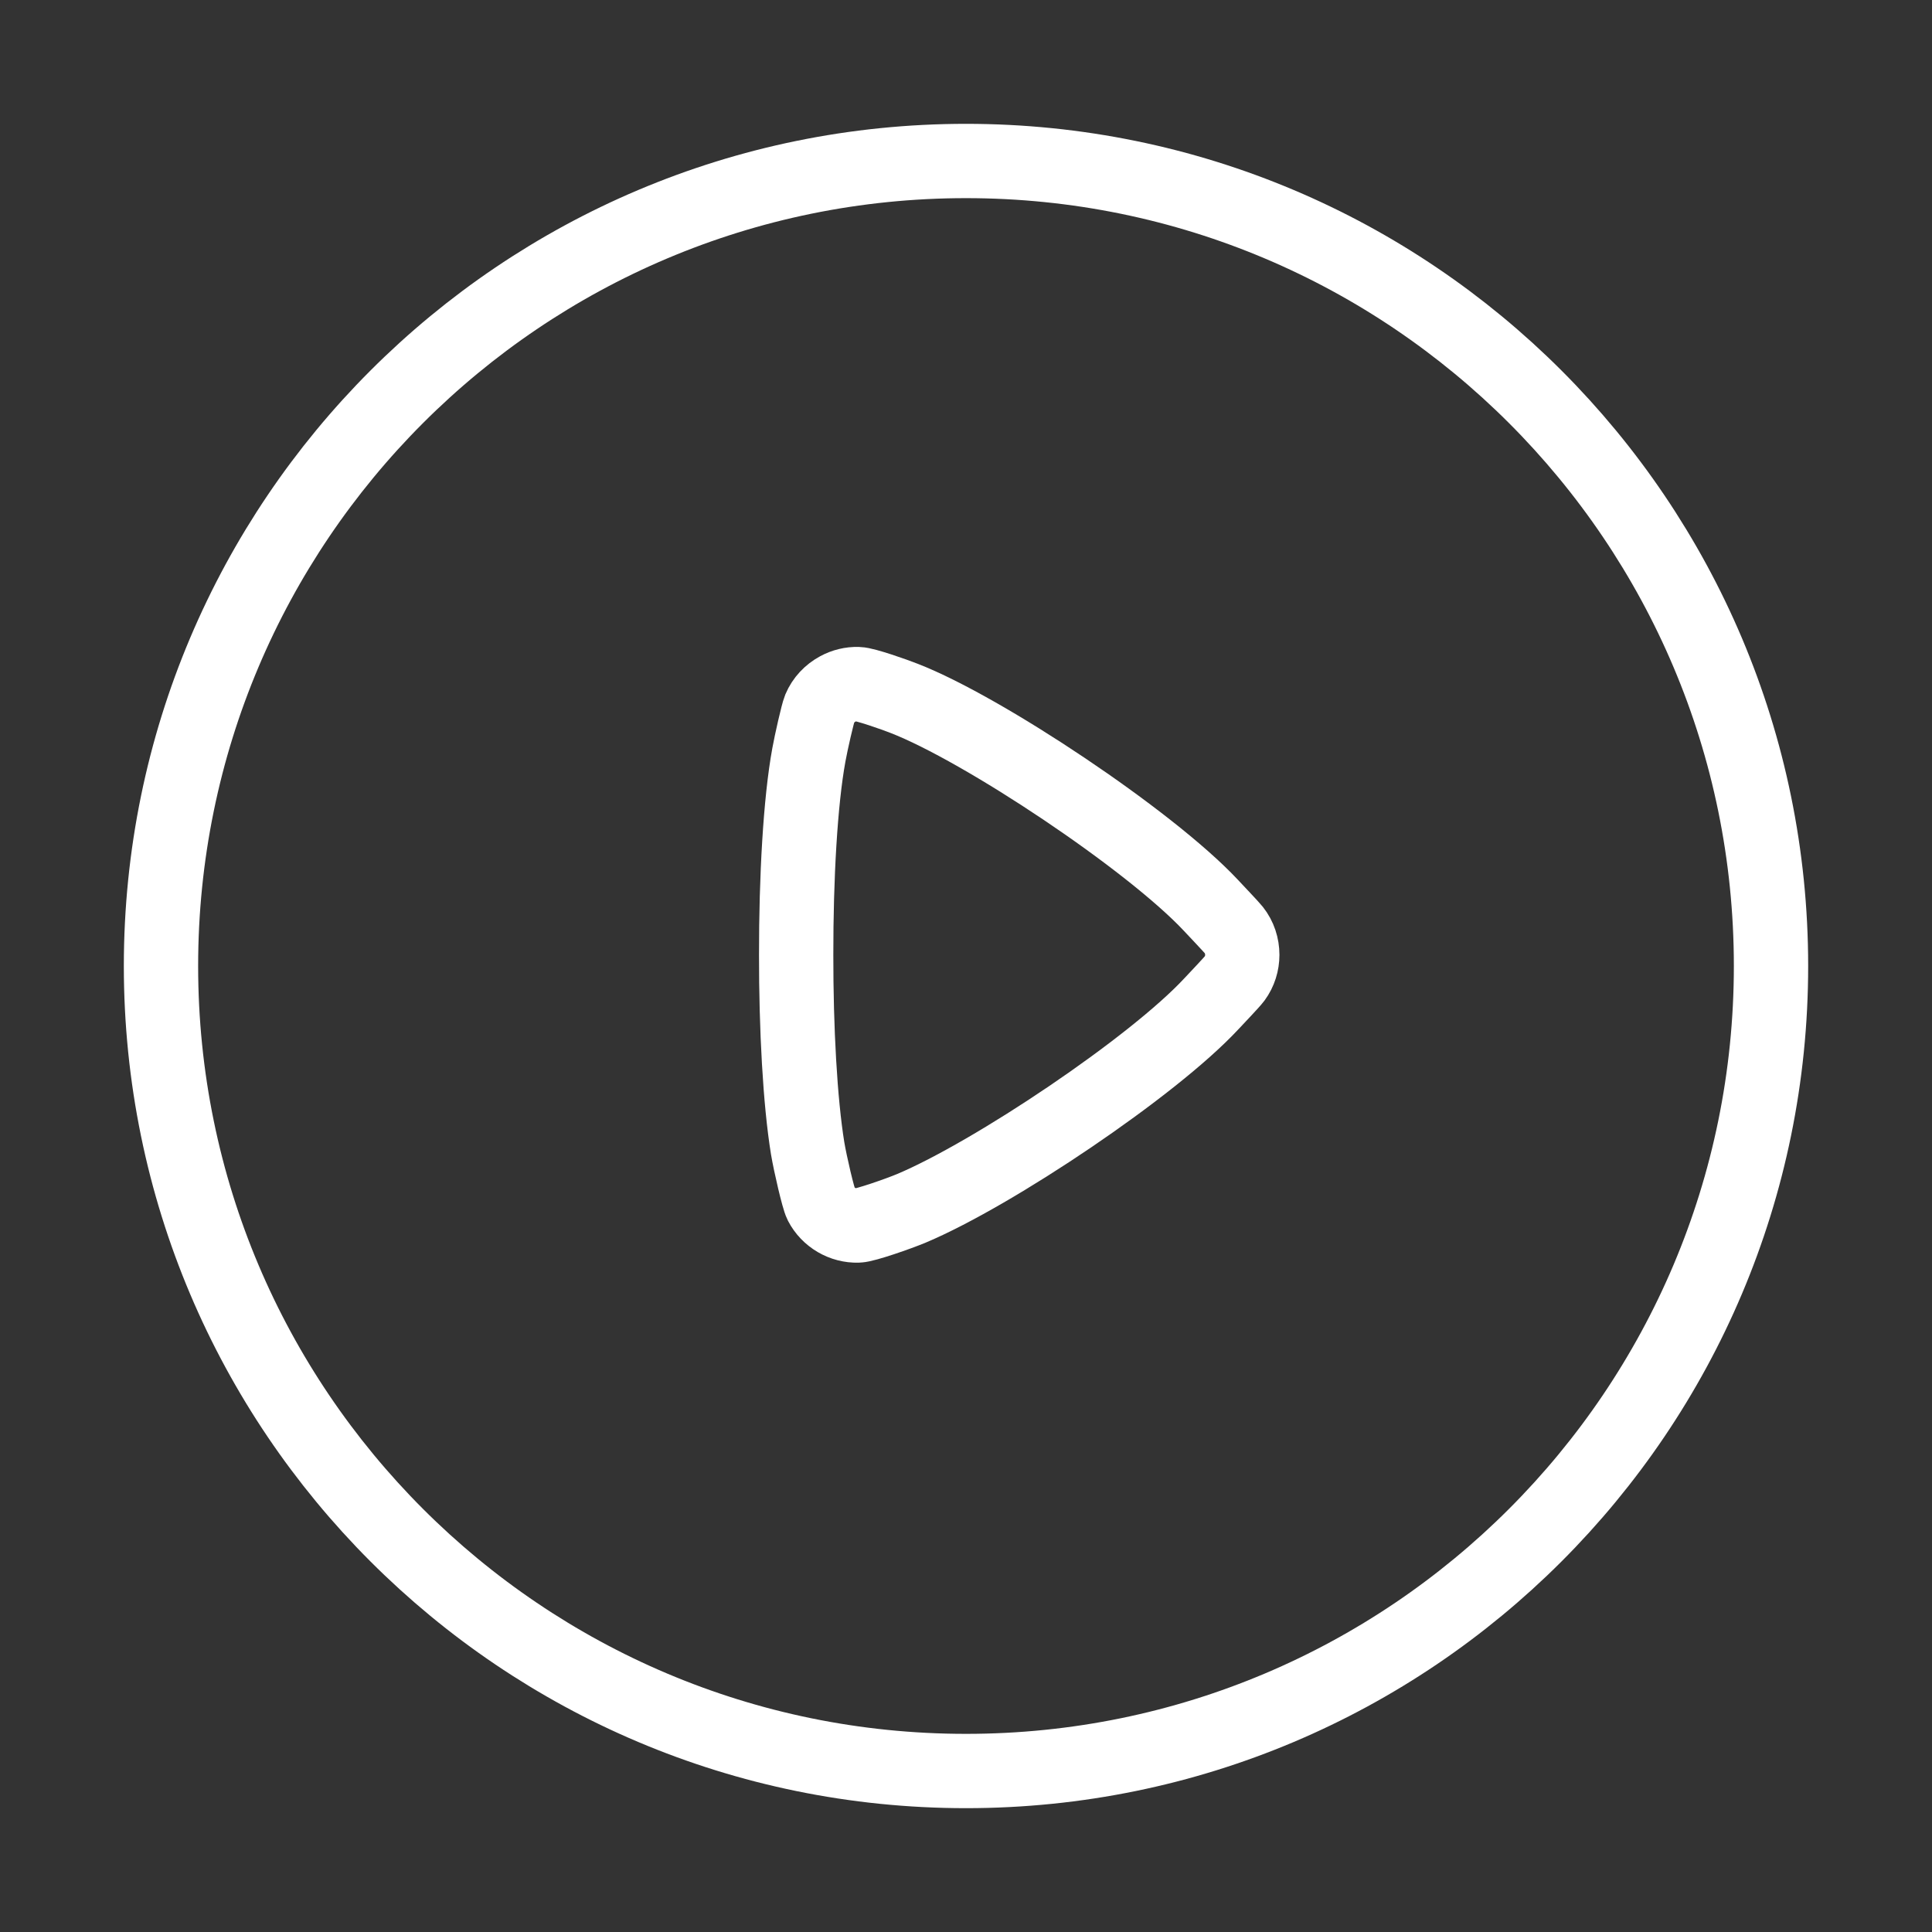 <?xml version="1.0" encoding="UTF-8"?> <svg xmlns="http://www.w3.org/2000/svg" width="52" height="52" viewBox="0 0 52 52" fill="none"><rect x="0" y="0" width="52" height="52" fill="#333333" stroke="none"/> <path fill-rule="evenodd" clip-rule="evenodd" d="M26 4.333C37.966 4.333 47.667 14.034 47.667 26C47.667 37.966 37.966 47.667 26 47.667C14.034 47.667 4.333 37.966 4.333 26C4.333 14.034 14.034 4.333 26 4.333Z" stroke="white" stroke-width="2" stroke-linecap="round" stroke-linejoin="round"></path> <path fill-rule="evenodd" clip-rule="evenodd" d="M32.609 27.012C31.029 28.715 26.73 31.596 24.531 32.522C24.18 32.669 23.285 32.981 23.093 32.985C22.683 32.998 22.289 32.769 22.098 32.4C22.024 32.257 21.808 31.323 21.738 30.907C21.533 29.642 21.427 27.677 21.429 25.701C21.427 23.627 21.541 21.569 21.771 20.317C21.832 19.979 22.009 19.201 22.061 19.075C22.159 18.841 22.337 18.657 22.551 18.542C22.716 18.453 22.904 18.406 23.093 18.412C23.285 18.416 24.07 18.692 24.338 18.798C26.457 19.621 30.94 22.607 32.587 24.362C32.734 24.52 33.139 24.945 33.207 25.031C33.361 25.226 33.436 25.462 33.436 25.701C33.436 25.922 33.369 26.147 33.23 26.336C33.159 26.433 32.745 26.866 32.609 27.012Z" stroke="white" stroke-width="2" stroke-linecap="round" stroke-linejoin="round"></path> </svg> 
